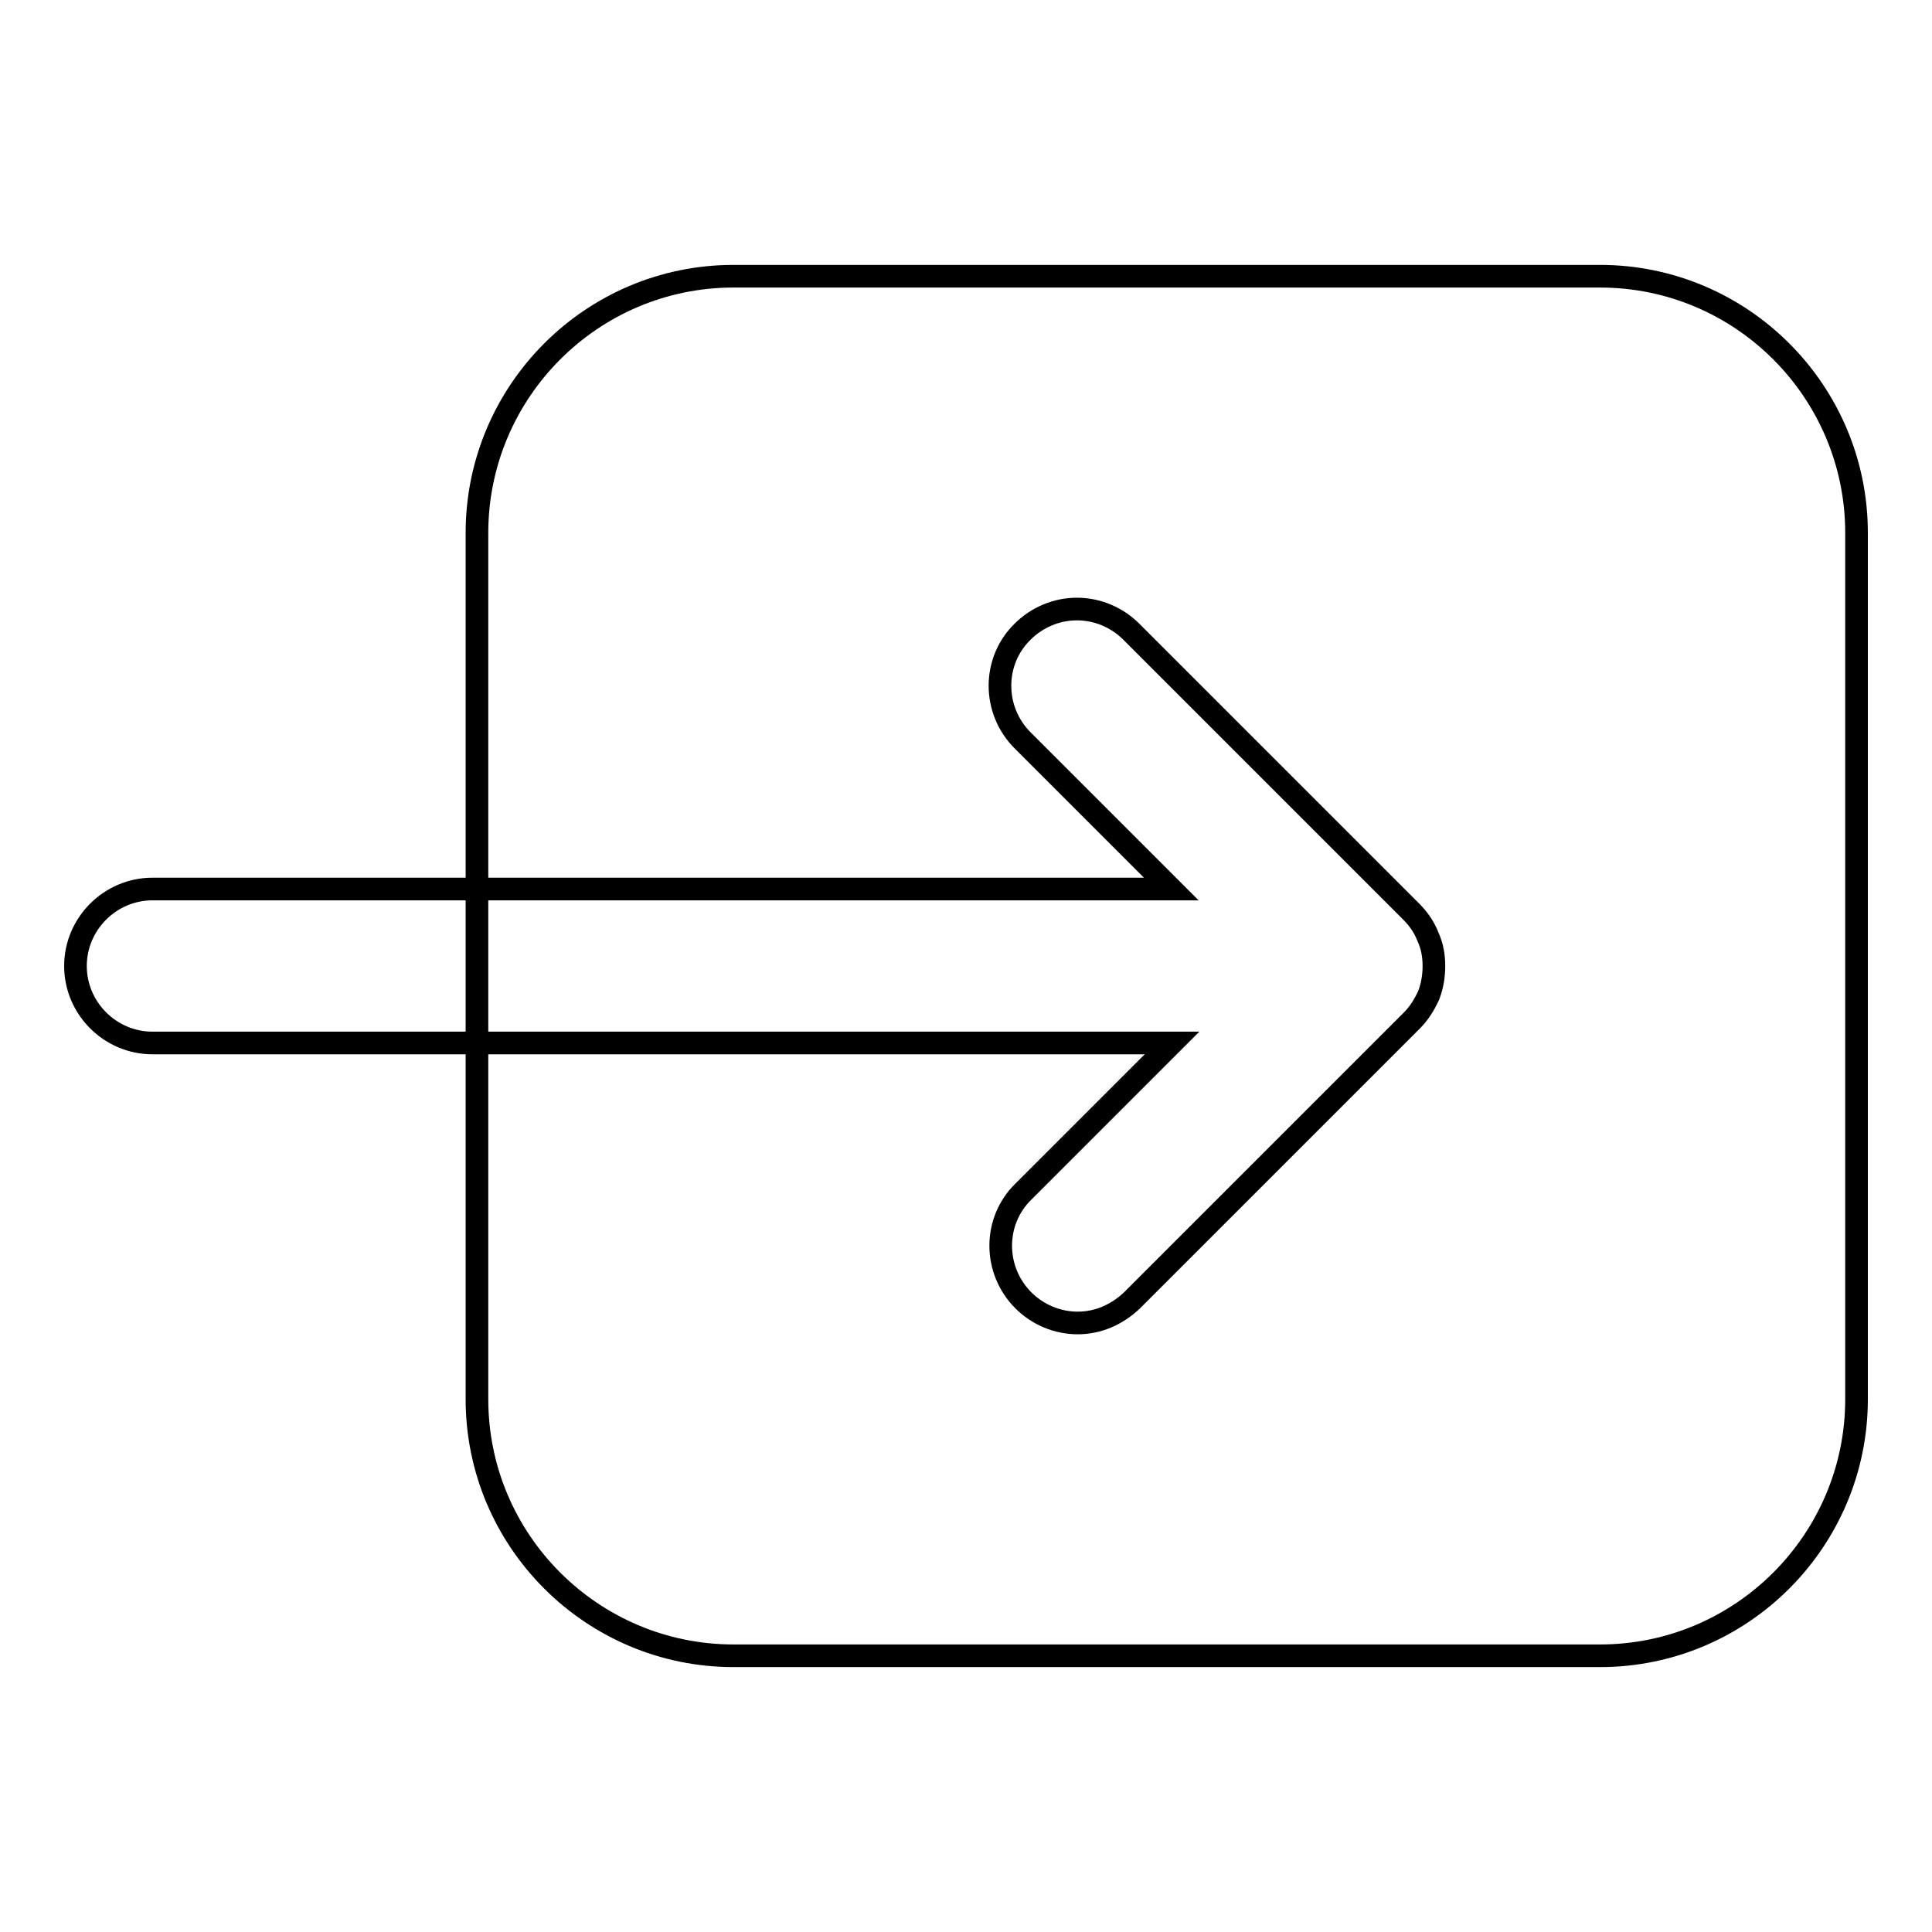 <?xml version="1.0" encoding="utf-8"?>
<!-- Svg Vector Icons : http://www.onlinewebfonts.com/icon -->
<!DOCTYPE svg PUBLIC "-//W3C//DTD SVG 1.1//EN" "http://www.w3.org/Graphics/SVG/1.1/DTD/svg11.dtd">
<svg version="1.1" xmlns="http://www.w3.org/2000/svg" xmlns:xlink="http://www.w3.org/1999/xlink" x="0px" y="0px" viewBox="0 0 256 256" enable-background="new 0 0 256 256" xml:space="preserve">
<g><g><g><g><path stroke-width="3" fill-opacity="0" stroke="#000000"  d="M20.2,117.8c-5.6,0-10.2,4.6-10.2,10.2c0,5.6,4.6,10.2,10.2,10.2h43v-20.4H20.2L20.2,117.8z"/><path stroke-width="3" fill-opacity="0" stroke="#000000"  d="M212,36.6H97.2c-18.8,0-34,15.3-34,34v1.1v46.1h92l-19.7-19.7c-4-4-4-10.5,0-14.4c1.9-1.9,4.5-3,7.2-3c2.7,0,5.3,1.1,7.2,3l37.1,37.1c0.9,0.9,1.7,2,2.2,3.3c0.6,1.3,0.8,2.6,0.8,3.9c0,1.3-0.2,2.6-0.7,3.9c-0.6,1.3-1.3,2.4-2.2,3.3l-37.1,37.1c-2,1.9-4.5,3-7.2,3c-2.7,0-5.3-1.1-7.2-3c-4-4-4-10.5,0-14.4l19.7-19.7H63.2v11.2v20.5v15.5c0,18.8,15.3,34,34,34H212c18.8,0,34-15.3,34-34V70.6C246,51.9,230.8,36.6,212,36.6z"/></g></g><g></g><g></g><g></g><g></g><g></g><g></g><g></g><g></g><g></g><g></g><g></g><g></g><g></g><g></g><g></g></g></g>
</svg>